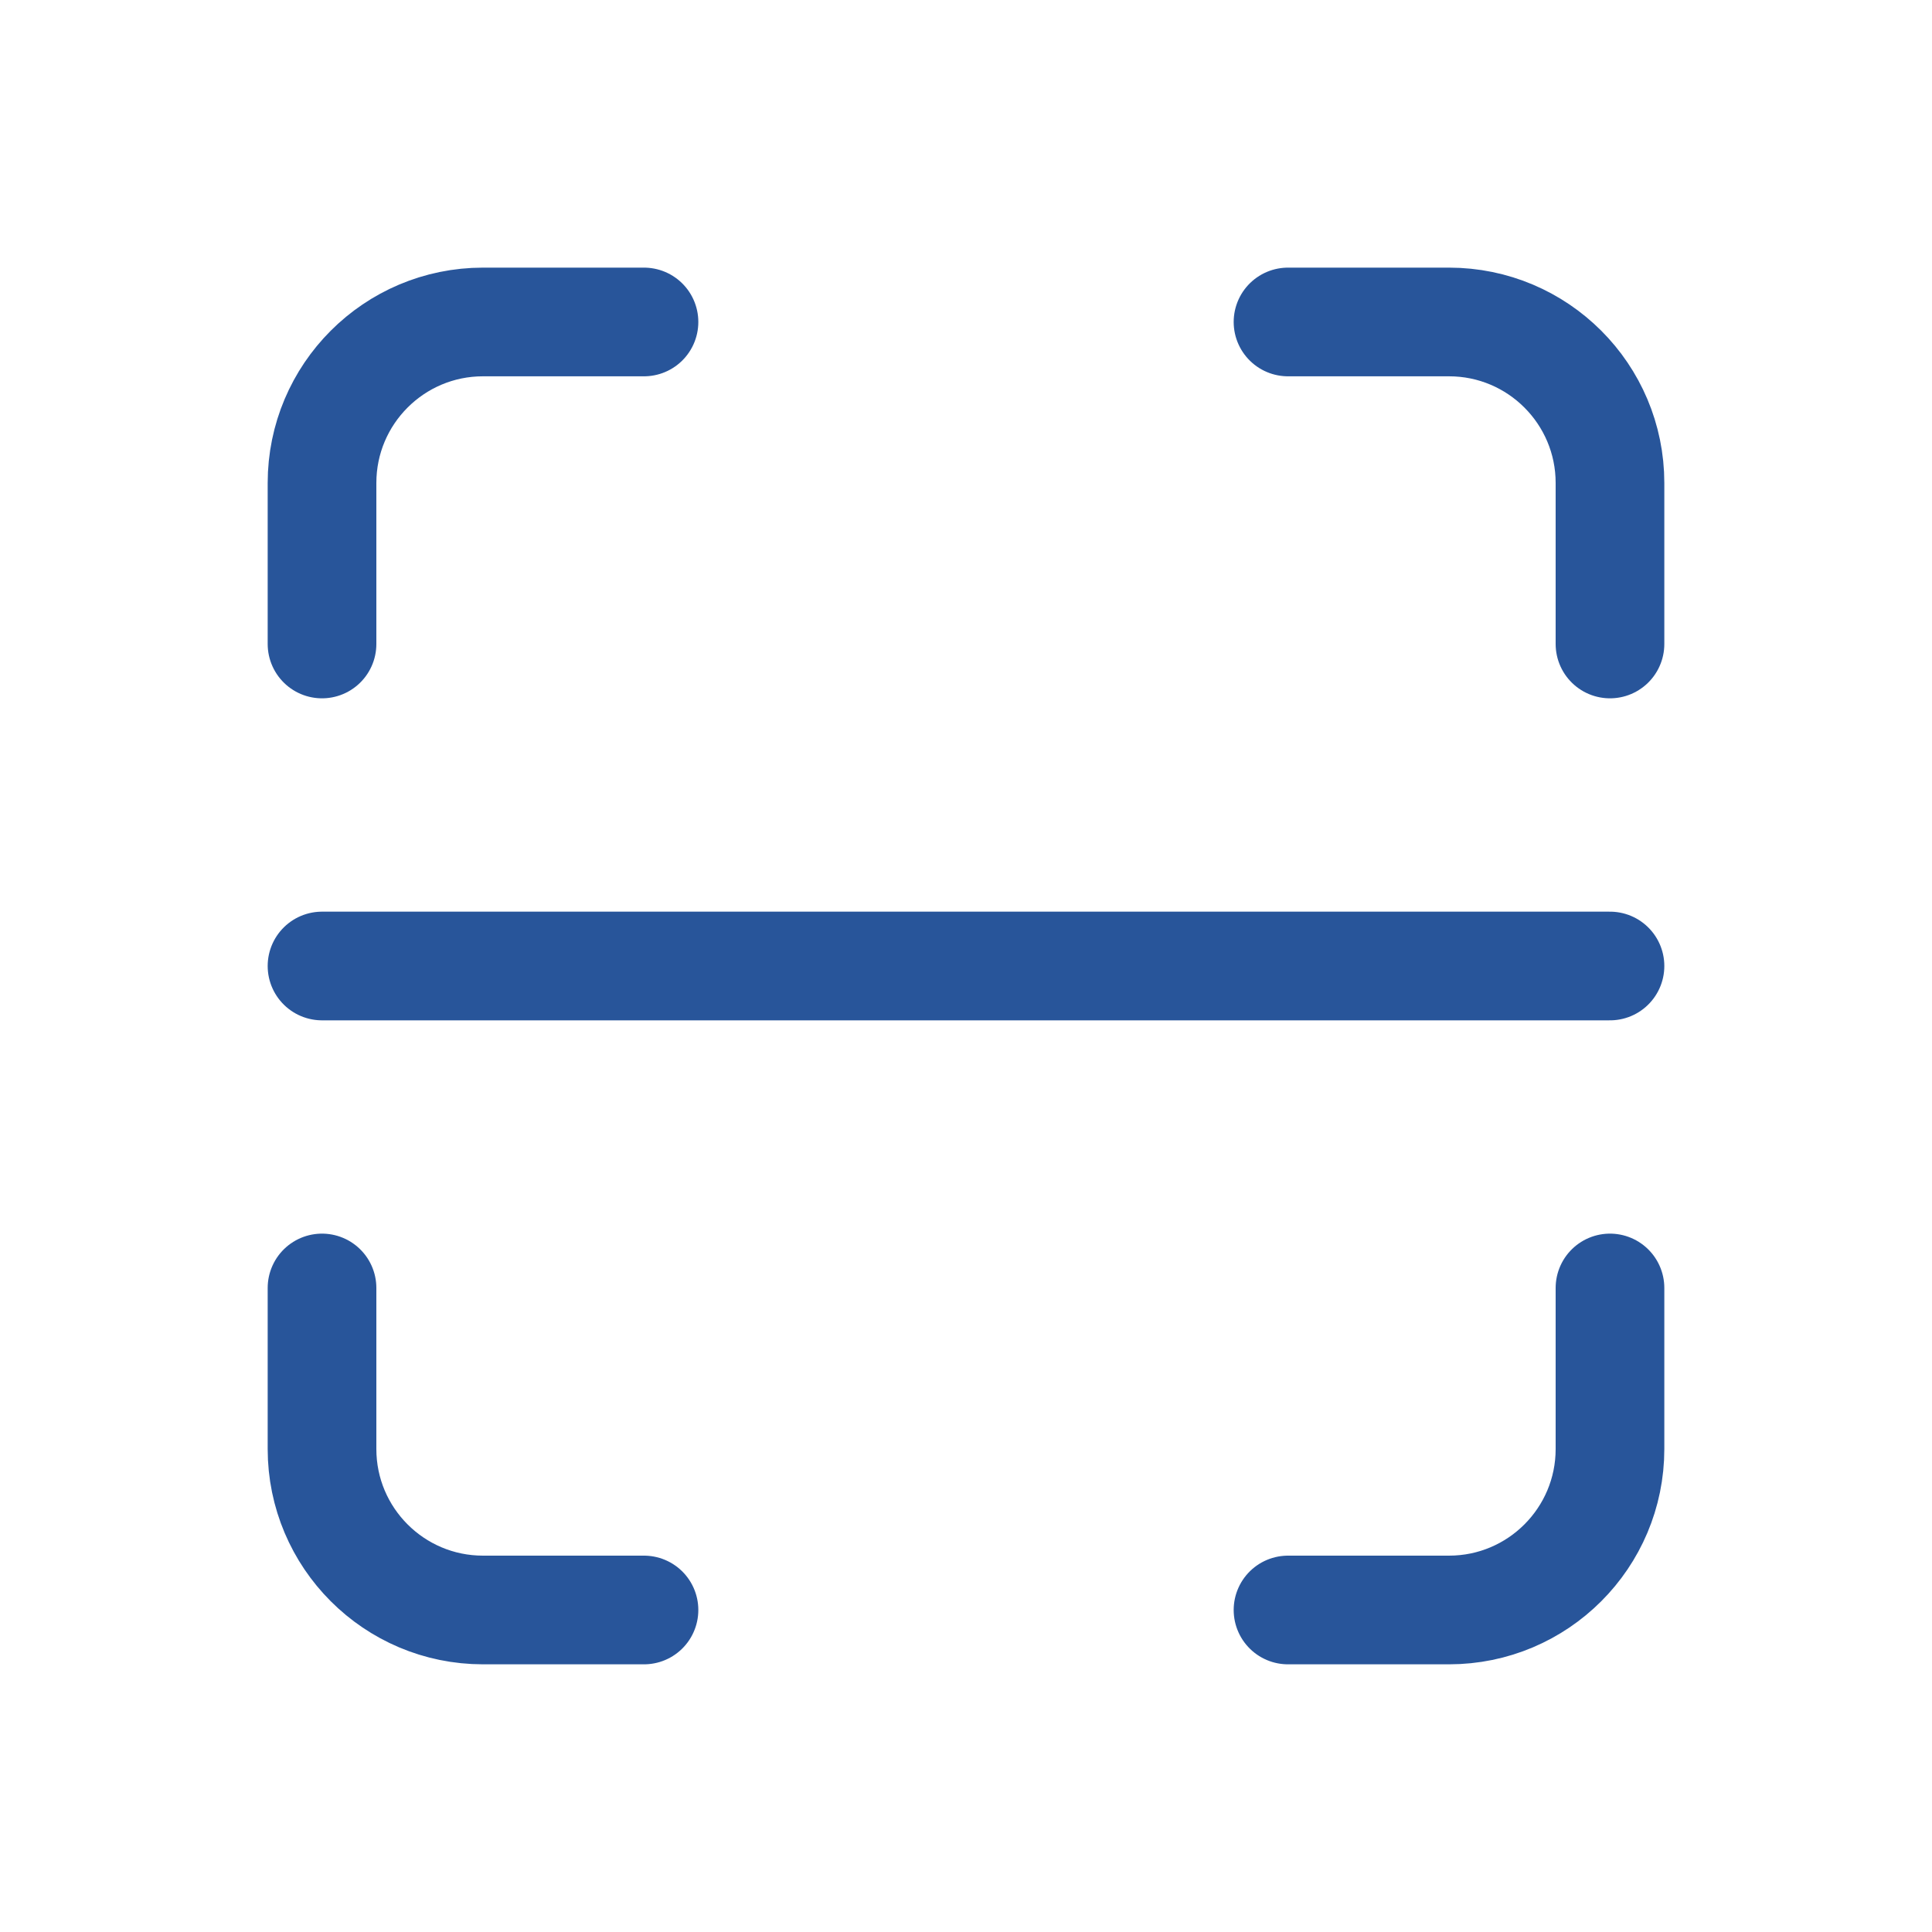 <svg xmlns="http://www.w3.org/2000/svg" width="40" height="40" viewBox="0 0 40 40" fill="none"><g clip-path="url(#clip0_239_2854)"><mask id="mask0_239_2854" style="mask-type:luminance" maskUnits="userSpaceOnUse" x="0" y="0" width="40" height="40"><path d="M40 0H0V40H40V0Z" fill="white"></path></mask><g mask="url(#mask0_239_2854)"><path d="M33.333 20H6.667" stroke="#28559A" stroke-width="2.25" stroke-linecap="round" stroke-linejoin="round"></path><path d="M26.667 6.666H30C31.841 6.666 33.333 8.159 33.333 10V13.333" stroke="#28559A" stroke-width="2.25" stroke-linecap="round" stroke-linejoin="round"></path><path d="M13.333 33.333H10C8.159 33.333 6.667 31.84 6.667 30V26.666" stroke="#28559A" stroke-width="2.25" stroke-linecap="round" stroke-linejoin="round"></path><path d="M33.333 26.666V30C33.333 31.84 31.841 33.333 30 33.333H26.667" stroke="#28559A" stroke-width="2.25" stroke-linecap="round" stroke-linejoin="round"></path><path d="M6.667 13.333V10C6.667 8.159 8.159 6.666 10 6.666H13.333" stroke="#28559A" stroke-width="2.25" stroke-linecap="round" stroke-linejoin="round"></path></g></g><defs><clipPath id="clip0_239_2854"><rect width="40" height="40" fill="white"></rect></clipPath></defs></svg>